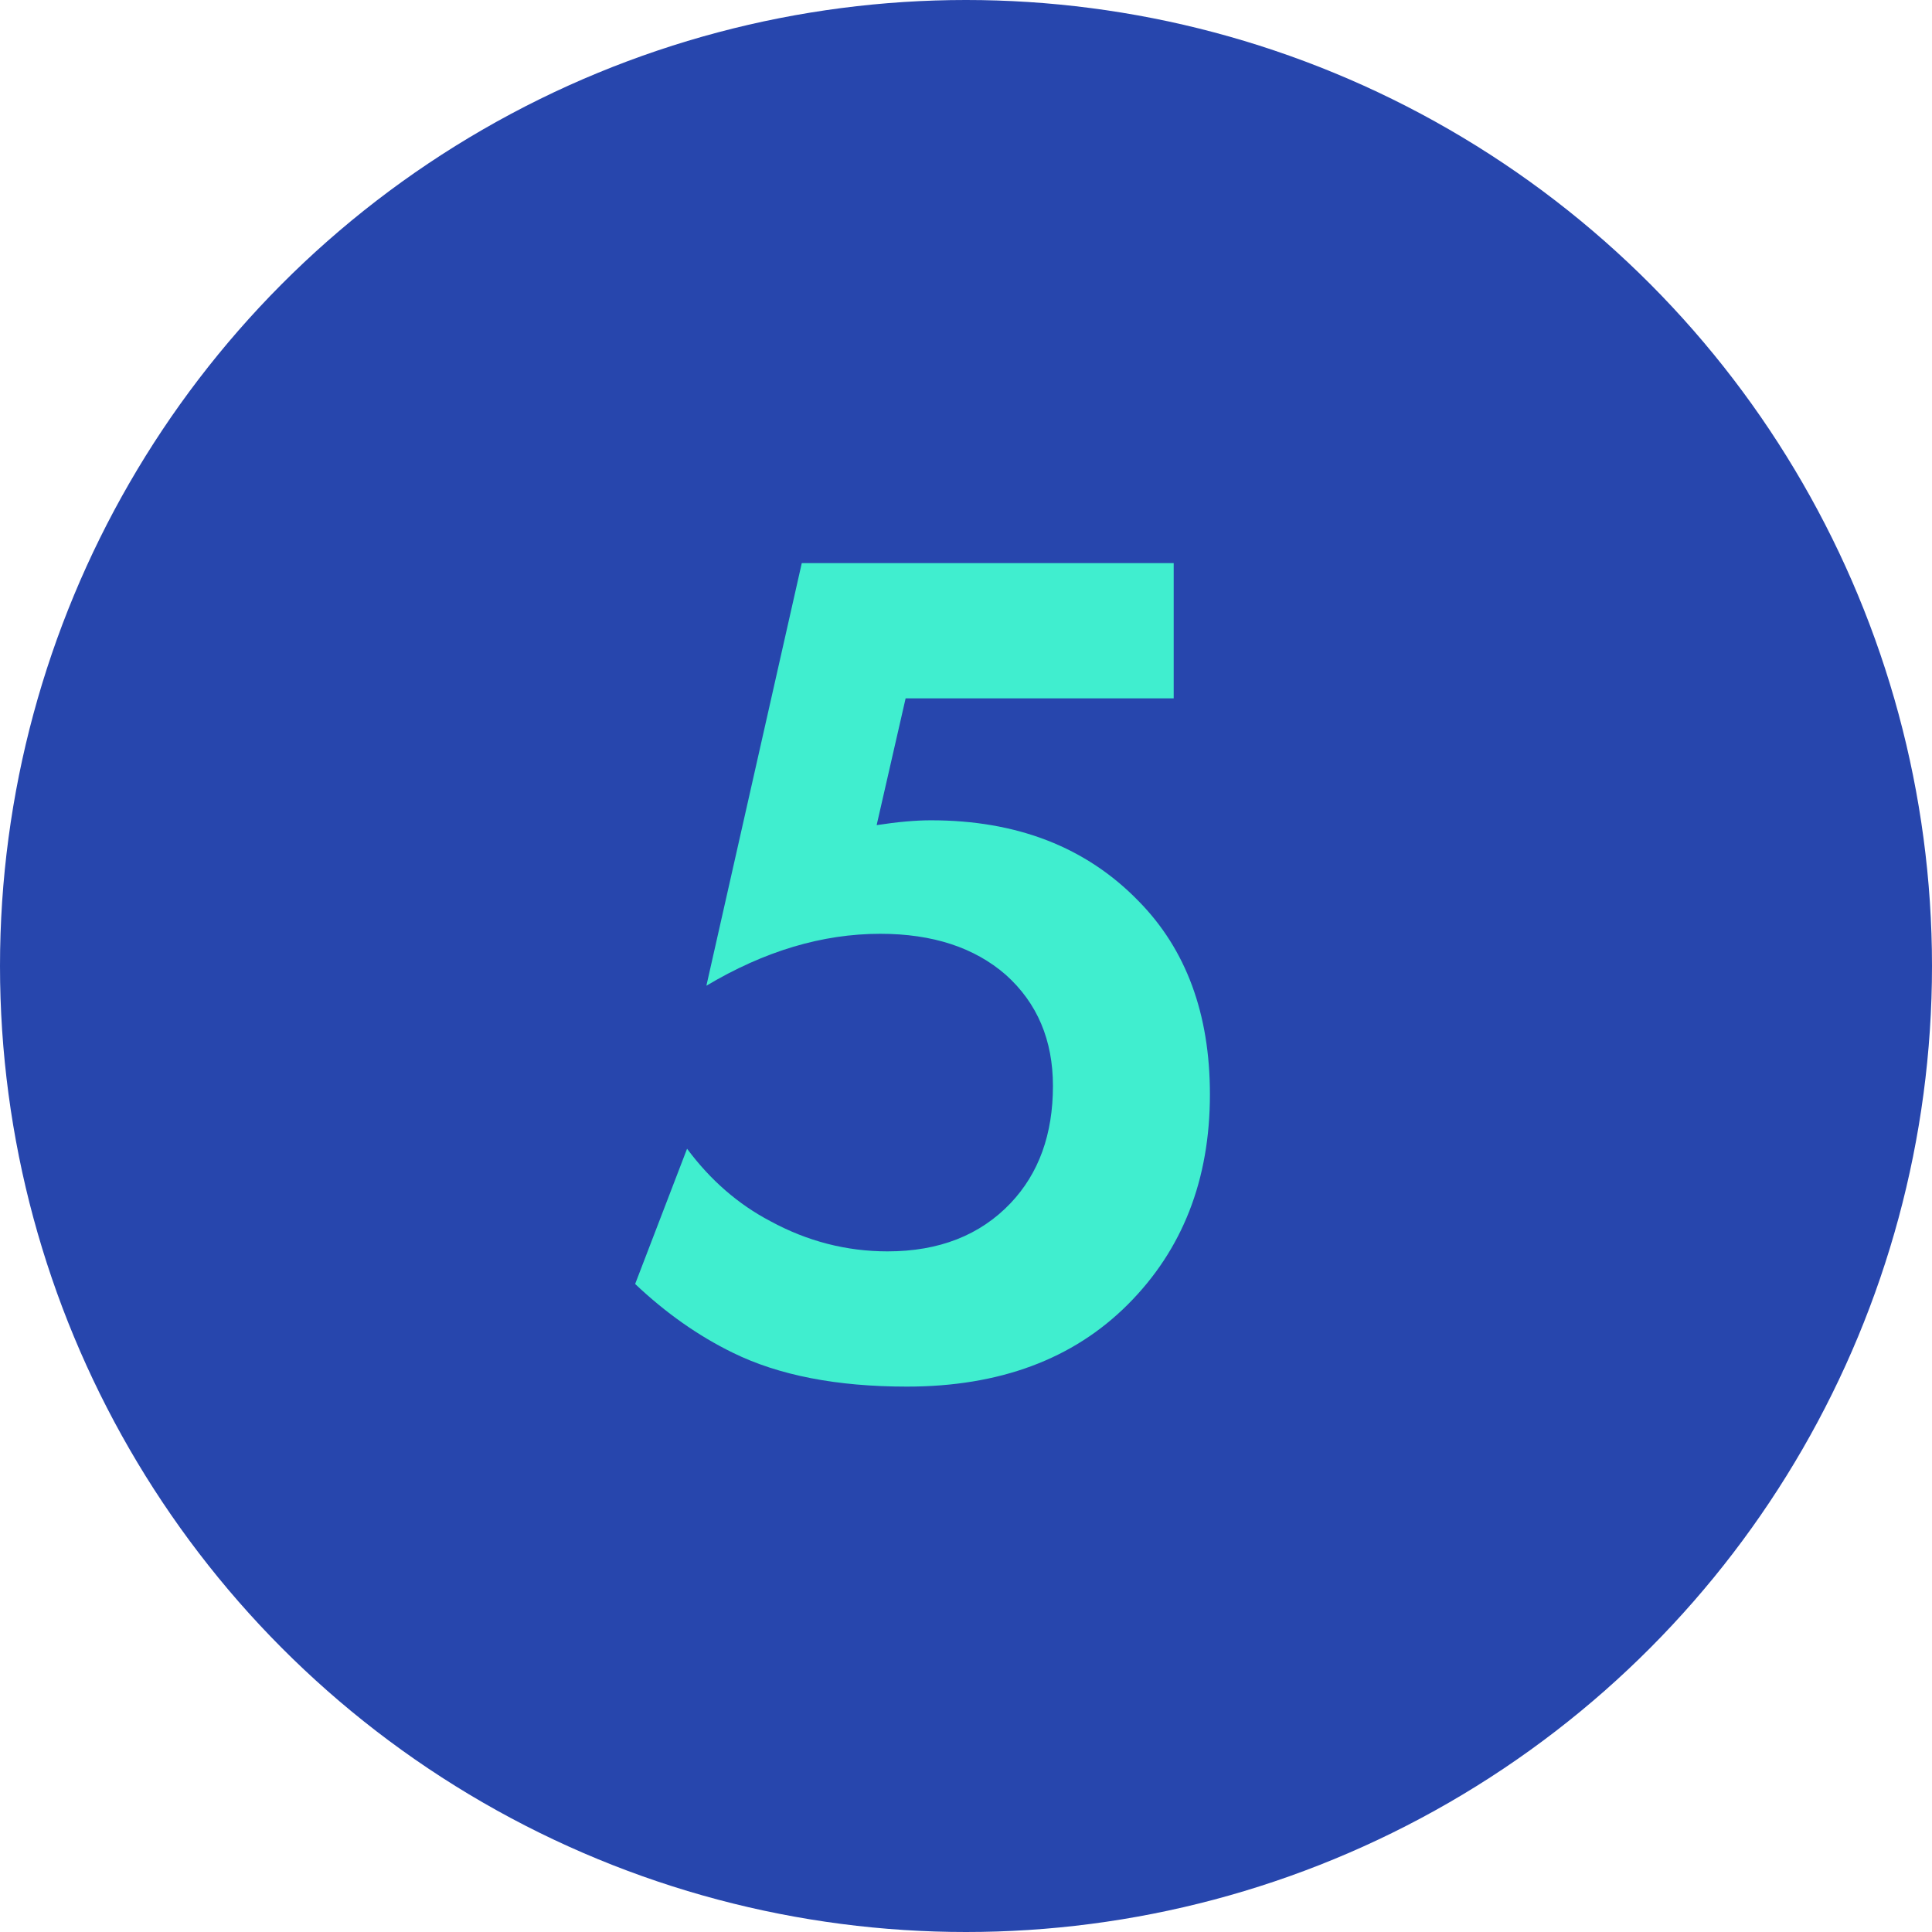 <?xml version="1.0" encoding="UTF-8"?> <svg xmlns="http://www.w3.org/2000/svg" width="48" height="48" viewBox="0 0 48 48" fill="none"> <circle cx="24" cy="24" r="24" fill="#2746AD"></circle> <path d="M29.16 13.99V17.35H22.5L21.78 20.5C22.3 20.42 22.75 20.38 23.13 20.38C25.27 20.38 26.99 21.05 28.29 22.39C29.47 23.59 30.06 25.19 30.06 27.19C30.06 29.31 29.38 31.05 28.02 32.41C26.66 33.77 24.83 34.45 22.53 34.45C20.79 34.45 19.35 34.17 18.21 33.61C17.35 33.19 16.54 32.62 15.78 31.9L17.07 28.54C17.65 29.32 18.34 29.92 19.14 30.34C20.06 30.84 21.03 31.09 22.05 31.09C23.33 31.09 24.35 30.69 25.11 29.89C25.81 29.15 26.16 28.18 26.16 26.98C26.16 25.84 25.77 24.92 24.99 24.22C24.21 23.54 23.17 23.2 21.87 23.2C20.43 23.2 18.99 23.63 17.55 24.49L19.92 13.99H29.16Z" fill="#40EECF"></path> </svg> 